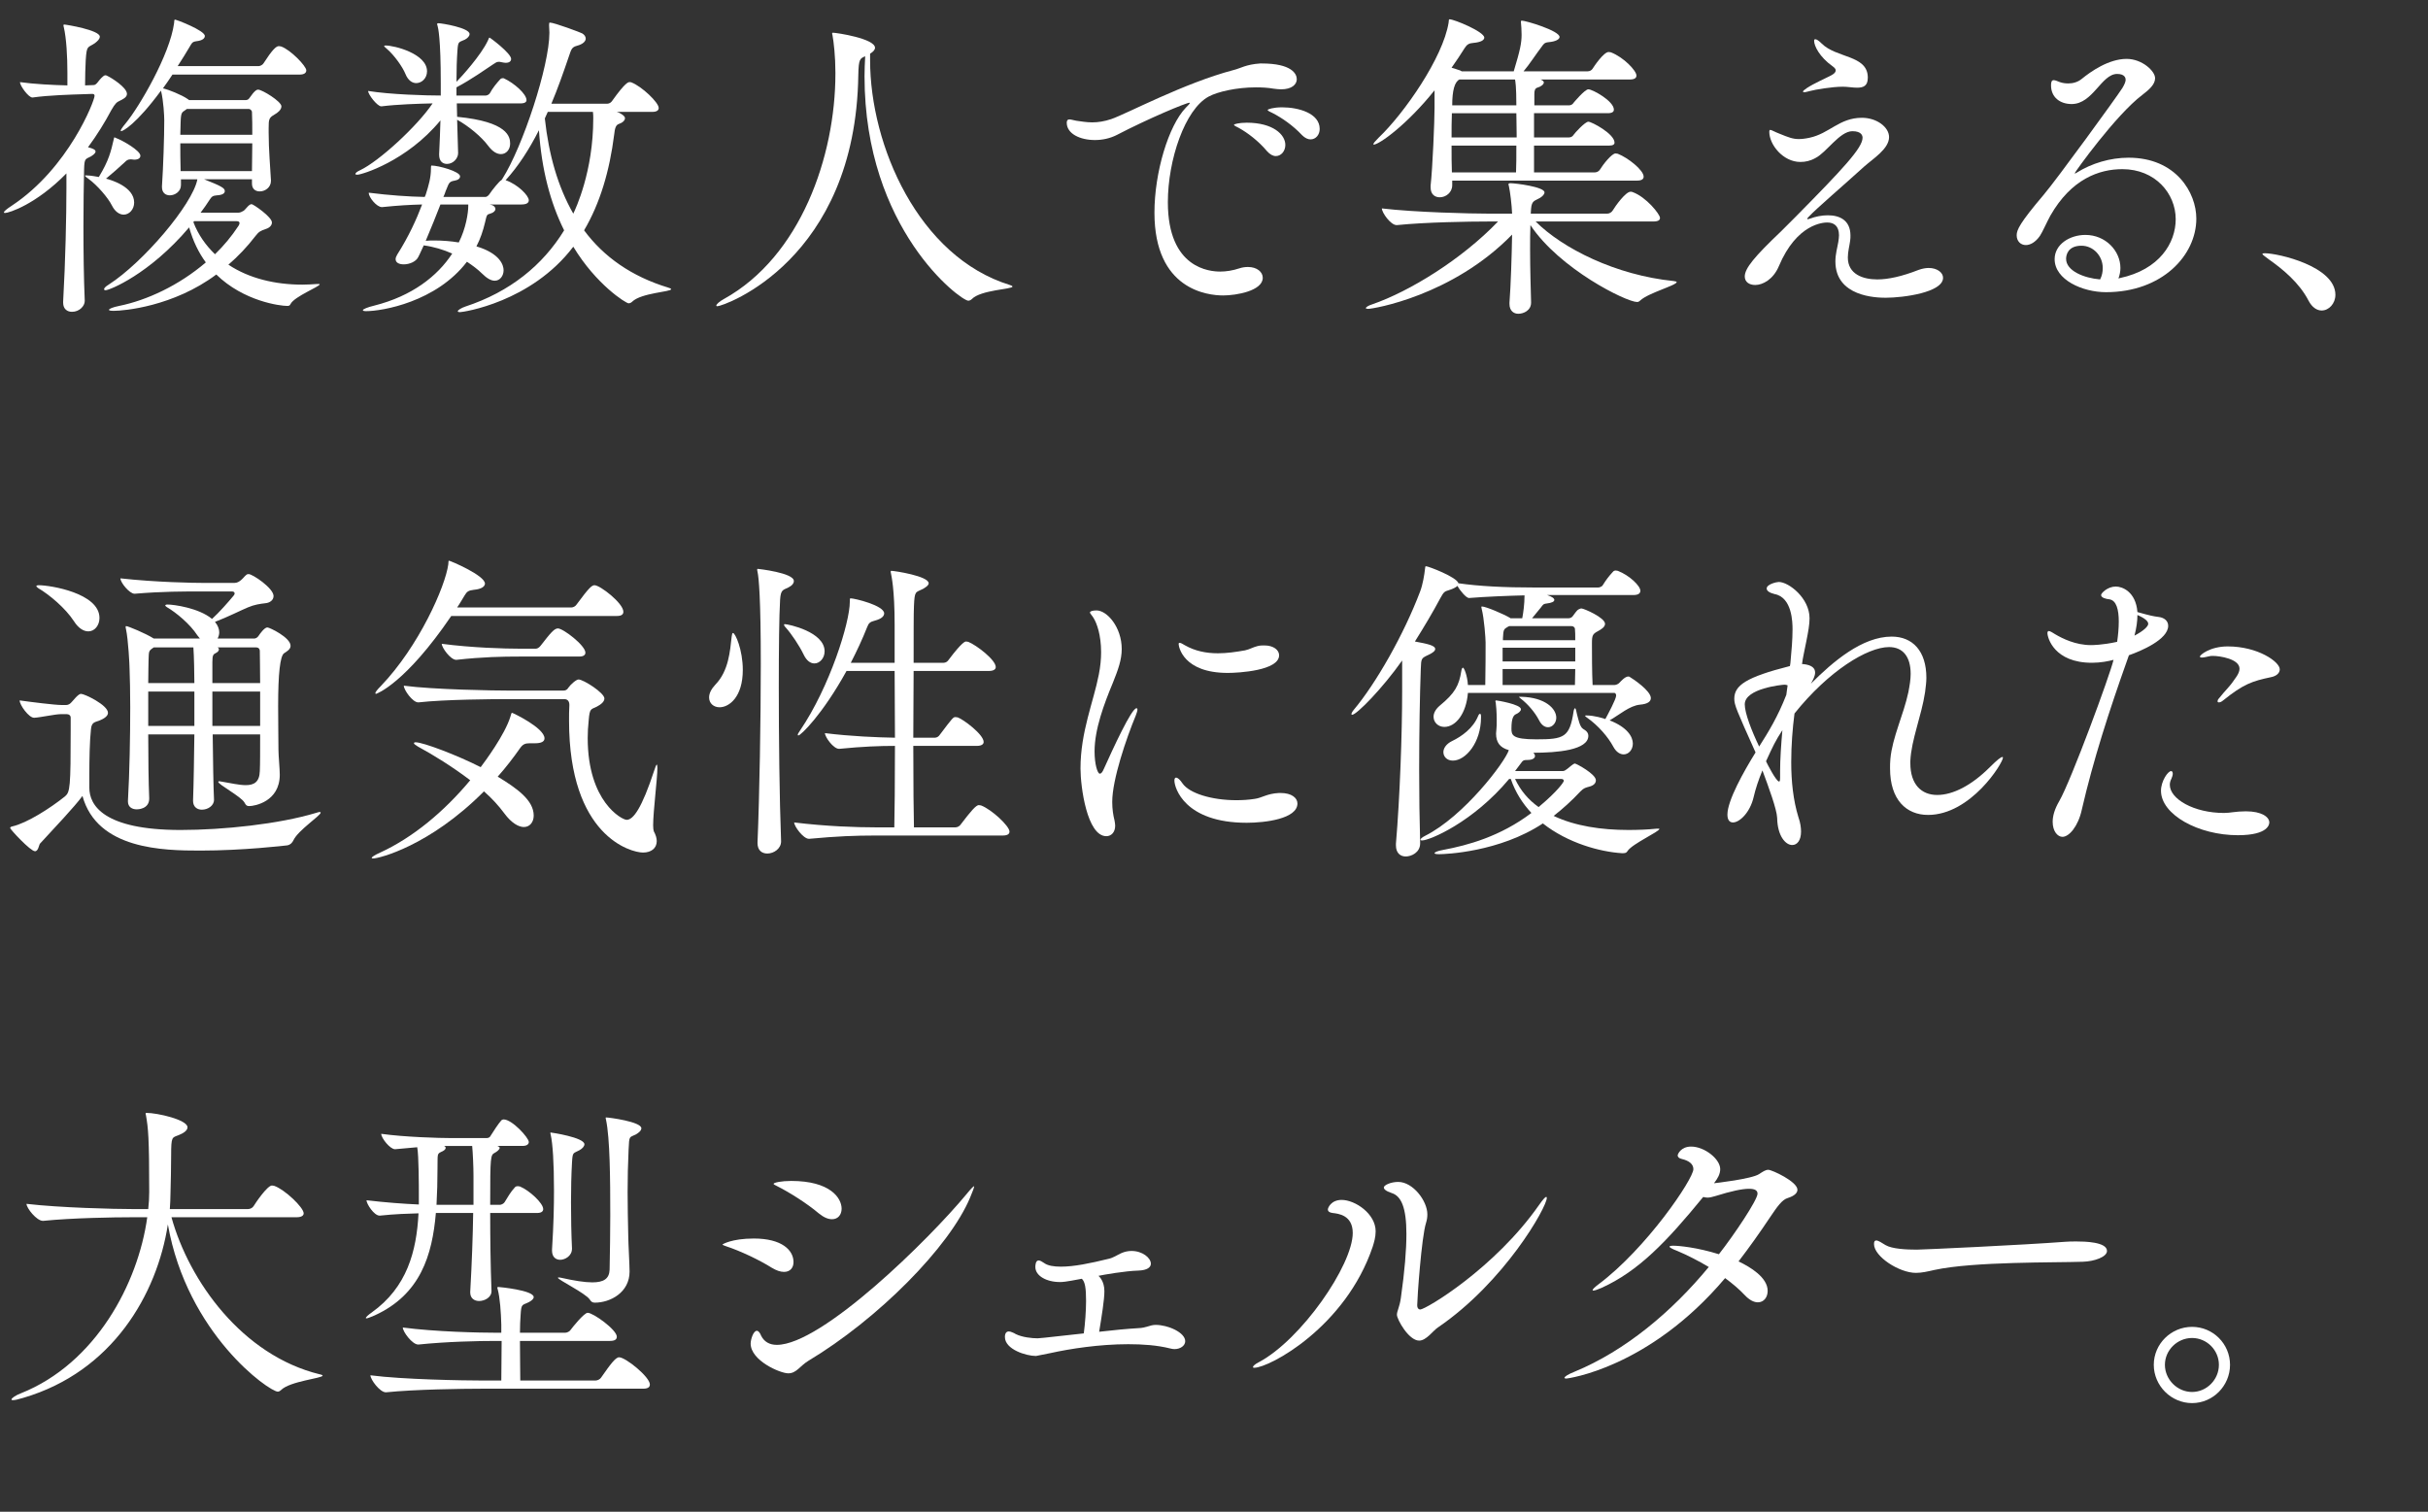 <?xml version="1.0" encoding="UTF-8"?><svg id="_レイヤー_2" xmlns="http://www.w3.org/2000/svg" viewBox="0 0 445.2 277.22"><rect x="0" y="0" width="445.2" height="277.22" fill="#333333" stroke="none"/><defs><style>.cls-1{fill:#fff;stroke-width:0px;}</style></defs><g id="_レイヤー_1-2"><path class="cls-1" d="m23.28,17.22c0,.66-.84,1.02-1.32,1.26-.54.24-.84.48-1.56,1.74-1.14,2.16-2.58,4.5-4.26,6.78.96.24,1.38.48,1.38.78,0,.36-.48.66-.84.9-1.02.54-1.2.3-1.26,2.34-.06,2.82-.12,6.54-.12,10.5,0,4.62.06,9.48.24,13.62v.06c0,.9-.96,1.98-2.34,1.98-.84,0-1.62-.48-1.62-1.68v-.18c.42-7.44.6-15.72.6-20.82v-2.7c-5.58,5.7-10.56,7.26-11.28,7.26-.12,0-.18-.06-.18-.12,0-.18.48-.6,1.5-1.26,10.38-6.9,15.12-19.2,15.12-20.1,0-.24-.12-.36-.42-.36l-1.74.06c-1.92.06-6.3.18-9.18.6h-.06c-.72,0-2.28-2.16-2.28-2.82,2.58.36,6,.54,8.7.6v-2.34c0-2.94-.18-6.3-.66-8.34-.06-.18-.06-.3-.06-.36q0-.12.12-.12c.36,0,6.54,1.02,6.54,2.22,0,.42-.36.78-.9,1.2-1.32.9-1.5.3-1.68,3.12-.06.96-.12,3.24-.12,4.62l1.56-.06c.3,0,.54-.24.78-.54.18-.24.96-1.26,1.38-1.26.12,0,.3.06.48.18.54.24,3.48,2.04,3.48,3.24Zm2.46,11.34c0,.42-.36.72-1.14.72-.18,0-.36-.06-.54-.06h-.12c-.54,0-.78.24-1.08.54-1.02.96-2.34,2.1-3.42,3,.96.24,5.16,1.5,5.16,4.38,0,1.26-.9,2.22-1.92,2.22-.72,0-1.56-.48-2.16-1.68-.72-1.44-2.7-3.72-4.26-4.86-.42-.3-.66-.48-.66-.6,0-.06.06-.06.18-.06.9,0,2.28.3,2.34.3,1.86-3.06,2.22-4.68,2.76-7.02,0-.18.06-.24.12-.24s.18.06.3.12c1.14.42,4.44,2.28,4.44,3.24Zm32.64,23.52c.12,0,.24,0,.24.06,0,.42-4.62,2.22-5.34,3.6-.12.3-.3.36-.6.36-1.32,0-7.98-.84-13.02-5.76-7.86,5.88-16.98,6.66-18.78,6.66-.6,0-.9-.06-.9-.18,0-.18.66-.48,1.86-.72,5.04-1.02,10.92-3.72,15.9-7.98-1.32-1.8-2.34-3.9-3.06-6.42-7.32,8.64-14.64,11.52-15.3,11.52-.18,0-.3-.06-.3-.18,0-.18.24-.48.84-.84,6.36-4.08,15.36-14.7,16.26-19.26v-.06h-3v1.08c0,1.14-1.08,1.86-2.04,1.86-.78,0-1.44-.48-1.44-1.5v-.18c.24-3.54.42-9.18.42-12.06,0-.72-.12-3.54-.6-5.46-4.5,6.12-6.96,7.44-7.32,7.44-.06,0-.06-.06-.06-.12,0-.12.24-.54.9-1.32,2.52-3.06,8.1-12.6,8.88-18.36.06-.48,0-.66.18-.66.24,0,5.46,1.98,5.46,3,0,.42-.42.84-1.56.96-.84.12-.84.42-1.26,1.08-.54.96-1.32,2.16-2.16,3.48h14.88c.18,0,.66-.18.84-.48,1.62-2.52,2.34-3.18,2.82-3.18.18,0,.3.06.42.06,1.74.6,4.62,3.6,4.62,4.38,0,.42-.3.78-1.26.78h-23.28c-.54.84-1.14,1.68-1.74,2.52.06,0,.12.06.24.06.72.18,3.12,1.08,4.32,1.92l.24.18h10.26c.3,0,.6-.06.78-.36.96-1.38,1.32-1.56,1.62-1.56.72,0,4.26,2.16,4.26,3.06,0,.66-.72,1.2-1.26,1.5-1.02.6-1.08.84-1.08,2.52v.78c0,3.24.3,6.3.42,8.76v.12c0,1.2-1.08,1.92-2.04,1.92-.78,0-1.44-.42-1.44-1.44v-.78h-8.76c3.18,1.26,3.78,1.62,3.78,2.16,0,.42-.42.72-1.44.78-.78.06-.96.24-1.32.78-.54.84-1.08,1.62-1.68,2.4h6.96c.3,0,.66-.18.96-.36.3-.24.78-.9,1.08-1.08.12-.06.24-.12.36-.12.3,0,3.72,2.34,3.72,3.36,0,.48-.36.96-1.14,1.2-.9.3-1.26.48-1.86,1.26-1.56,2.04-3.24,3.78-4.98,5.28,3.78,2.52,8.58,3.66,13.56,3.66.9,0,1.8-.06,2.7-.12h.24Zm-12.18-31.56c0-.18-.24-.54-.6-.54h-11.34l-.24.18c-.66.48-.84.36-.9,2.28,0,.84-.06,1.56-.06,2.28h13.2c0-1.56,0-3-.06-4.2Zm-13.14,5.76c0,1.5,0,3,.06,5.1h13.08c0-1.62.06-3.36.06-5.1h-13.2Zm10.86,14.64c0-.24-.18-.36-.54-.36h-7.8l-.12.18c.9,2.34,2.28,4.26,3.96,5.88,1.62-1.56,3.06-3.3,4.32-5.22.12-.18.18-.36.18-.48Z"/><path class="cls-1" d="m96.54,18.36c0,.3-.24.6-1.08.6h-11.7c0,.78.06,1.62.06,2.46,9.3.9,9.72,3.66,9.72,4.92,0,1.08-.72,1.92-1.68,1.92-.72,0-1.5-.42-2.28-1.44-1.32-1.8-3.78-3.78-5.76-4.86l.18,6.12c0,.96-.9,1.98-2.04,1.98-.78,0-1.44-.48-1.44-1.68v-.12c.12-2.28.18-4.38.24-6.18-6.18,7.5-14.46,9.96-15.24,9.96-.24,0-.36-.06-.36-.12,0-.18.24-.42.9-.72,3.42-1.62,10.44-8.04,13.26-12.24-2.64.06-6.48.18-9.36.54h-.06c-.72,0-2.4-2.16-2.4-2.82,4.08.66,10.62.84,13.32.84v-2.22c0-8.34-.48-10.2-.6-10.62-.06-.12-.06-.18-.06-.24,0-.18.06-.18.24-.18.6,0,5.7.84,5.7,1.98,0,.36-.3.72-.84,1.02-1.14.54-1.26.24-1.38,1.98-.12,1.68-.18,3.54-.18,5.76.9-.9,4.5-4.86,5.76-7.56.18-.36.18-.54.3-.54s3.96,2.88,3.96,3.9c0,.42-.3.72-1.02.72-.18,0-.48-.06-.78-.12-.18-.06-.36-.06-.48-.06-.42,0-.54.18-.96.42-1.56,1.02-3.96,2.76-6.78,4.26v1.5h5.4c.12,0,.54-.12.72-.42.54-1.02,1.32-1.92,1.92-2.58.12-.12.3-.18.42-.18s.24,0,.3.06c1.8.84,4.08,2.82,4.08,3.96Zm26.52,34.68c0,.48-5.46.66-7.14,2.28-.18.18-.42.3-.66.3-.48,0-5.94-3.42-10.14-10.38-7.74,10.2-20.22,12-20.76,12-.3,0-.42-.06-.42-.18,0-.18.66-.6,1.38-.84,8.22-2.7,14.22-7.62,18.12-13.98-2.52-5.04-4.14-11.16-4.62-18.36-1.8,3.54-3.78,6.6-6.12,9.18h.06c2.22.78,4.2,2.82,4.2,3.66,0,.42-.3.78-1.38.78h-5.76c.06.06.12.06.24.06.48.12.78.42.78.78,0,.3-.3.66-.96.84-.6.18-.6.12-.96,1.68-.36,1.5-.84,2.94-1.56,4.32,4.38,1.32,4.98,3.48,4.98,4.38,0,1.02-.66,1.92-1.62,1.92-.66,0-1.44-.42-2.34-1.32-.72-.72-1.68-1.44-2.76-2.16-5.64,7.38-15.54,9.06-18.48,9.06-.42,0-.6-.06-.6-.18,0-.18.84-.54,2.1-.84,6.9-1.74,11.58-5.4,14.28-9.54-1.62-.72-3.42-1.26-5.22-1.5-.36.72-.66,1.5-1.02,2.16-.42.84-1.62,1.32-2.64,1.32-.84,0-1.5-.3-1.5-.96,0-.24.12-.54.3-.84,2.1-3.3,3.54-6.48,4.56-9.18-2.34.06-4.38.18-7.32.48h-.06c-.96,0-2.4-1.8-2.4-2.58v-.06c3.78.48,7.32.72,10.26.78l.18-.42c.54-1.68.96-3.12.96-4.8,0-.54.06-.54.12-.54,1.26,0,5.22,1.08,5.22,1.98,0,.36-.3.66-.96.78-1.2.18-1.08.6-1.68,1.92-.12.36-.24.72-.42,1.08h7.74c.18,0,.54-.24.72-.54.42-.66,1.92-2.52,2.16-2.52l.18-.24c3.78-5.94,8.64-20.76,8.64-26.82,0-.48-.06-.96-.06-1.32,0-.48.06-.54.12-.54.84,0,5.76,1.86,5.94,1.98.42.24.66.6.66.96,0,.48-.48,1.02-1.62,1.32-.9.24-1.02.6-1.44,1.86-1.08,3.18-2.1,6.06-3.24,8.76h10.26c.36,0,.72-.24.9-.54,2.4-3.36,2.94-3.42,3.18-3.42.12,0,.24,0,.36.06,1.86.72,4.98,3.66,4.98,4.68,0,.36-.24.72-1.2.72h-6.48c.78.24,1.5.78,1.5,1.14,0,.42-.42.84-1.14,1.08-.54.18-.72.78-.84,1.92-.84,6.66-2.58,12.6-5.52,17.58,3.6,4.86,8.7,8.46,15.42,10.5.36.12.54.18.54.3ZM78.3,13.08c0,1.26-.96,2.16-1.98,2.16-.72,0-1.5-.48-1.98-1.68-.54-1.32-2.04-3.42-3.36-4.56-.36-.3-.54-.48-.54-.54s.06-.12.24-.12c1.62,0,7.62,1.5,7.62,4.74Zm2.46,24.42c-.78,2.04-1.74,4.38-2.7,6.66.54-.06,1.02-.06,1.56-.06,1.5,0,3.06.12,4.5.36,1.32-2.58,1.74-5.46,1.74-6.66v-.3h-5.1Zm19.68-16.98l-.54,1.2c.72,6.66,2.4,12.54,5.22,17.46.42-.9,3.66-7.68,3.66-17.46,0-.42,0-.78-.06-1.2h-8.28Z"/><path class="cls-1" d="m185.64,52.56c0,.48-5.82.6-7.44,2.28-.18.18-.42.3-.66.3-1.38,0-19.02-13.08-19.02-41.16,0-1.2.06-2.4.12-3.66-.96.42-1.2.48-1.26,3.42-.48,34.02-24.72,42.42-25.86,42.42-.12,0-.18-.06-.18-.12,0-.24.6-.78,1.38-1.2,14.1-7.8,20.46-26.22,20.46-41.34v-.24c0-2.88-.3-5.52-.54-6.84-.06-.12-.06-.24-.06-.3s.06-.12.12-.12c.72,0,7.74,1.08,7.74,2.76,0,.36-.3.72-.9,1.08v1.2c0,15.66,8.88,36.06,25.62,41.22.36.12.48.18.48.3Z"/><path class="cls-1" d="m237.78,14.52c0,.96-.9,1.86-2.88,1.86-.42,0-.9-.06-1.38-.12-1.02-.18-2.1-.24-3.24-.24-3.48,0-6.96.78-8.64,1.68-4.38,2.34-7.5,11.64-7.5,19.38,0,12.24,7.8,12.72,9.6,12.72,1.08,0,2.28-.18,3.54-.6.54-.18,1.08-.24,1.56-.24,1.62,0,2.7.9,2.7,1.98,0,2.4-4.86,3.24-7.26,3.24-2.82,0-12.6-1.02-12.6-15.18,0-7.38,2.58-15.96,5.76-19.26.42-.42.72-.72.72-.84,0,0,0-.06-.06-.06-.6,0-7.5,2.88-13.38,5.94-1.2.6-2.58.9-3.96.9-2.7,0-5.16-1.14-5.16-3.18,0-.24.06-.6.48-.6.36,0,.84.18,1.26.24.9.12,1.86.3,2.94.3s2.22-.18,3.48-.6c2.82-.96,13.32-6.6,22.44-9,1.26-.3,2.22-1.02,4.86-1.2h.3c5.52,0,6.42,1.92,6.42,2.88Zm-2.1,12.06c0,1.14-.78,2.04-1.74,2.04-.54,0-1.08-.3-1.62-.9-1.56-1.86-3.54-3.36-5.16-4.26-.48-.24-.9-.42-.9-.6,0-.06.84-.36,2.34-.36,4.8,0,7.08,2.16,7.08,4.08Zm6.3-2.94c0,1.08-.72,1.92-1.68,1.92-.48,0-1.02-.24-1.56-.78-1.68-1.8-3.72-3.18-5.34-4.02-.48-.24-.96-.42-.96-.6,0-.12,1.02-.48,2.64-.48,3,0,6.9,1.08,6.9,3.96Z"/><path class="cls-1" d="m307.44,51.72c0,.6-5.16,1.98-6.66,3.36-.24.24-.42.3-.6.3-1.98,0-14.22-6.06-19.56-14.1-.06,1.38-.06,2.82-.06,4.38,0,3.66.12,7.44.18,9.72v.12c0,1.44-1.38,2.04-2.34,2.04-.84,0-1.62-.54-1.62-1.8v-.24c.24-3.12.42-8.7.48-12.48-10.92,11.22-25.44,13.62-26.4,13.62-.24,0-.42-.06-.42-.12,0-.18.42-.48,1.2-.72,6.78-2.34,16.38-8.22,23.04-15.18h-1.86c-3.3,0-11.4.12-16.68.66h-.06c-1.08,0-2.7-2.28-2.7-3.06,6.06.72,16.26.96,19.68.96h4.2c-.06-1.56-.36-4.08-.6-5.1-.06-.12-.06-.18-.06-.3s.12-.18.36-.18c.9,0,6.24.66,6.24,1.68,0,.36-.36.72-.84,1.02-.9.54-1.5.42-1.62,1.98,0,.3-.06.6-.06.9h14.04c.36,0,.78-.24.96-.54.54-.9,2.4-3.48,3.3-3.48.12,0,.24,0,.36.06,2.52.9,5.04,4.08,5.04,4.74,0,.36-.24.66-1.26.66h-21.54c4.92,4.92,14.64,9.84,25.32,10.92.42.06.54.12.54.18Zm-6.06-19.32c0,.36-.24.72-1.2.72h-33.9v.84c0,1.38-1.2,2.22-2.28,2.22-.9,0-1.68-.54-1.68-1.8v-.36c.36-3.18.72-11.82.72-14.22v-3.24c-4.98,6.24-10.14,9.96-11.16,9.96q-.06,0-.06-.06c0-.18.3-.54.96-1.2,4.68-4.44,11.82-14.7,12.84-21.12.06-.42,0-.6.18-.6.84,0,6.36,2.28,6.36,3.36,0,.48-.66.84-1.92.96-.9.06-1.26.3-1.68.96-.72,1.14-1.5,2.34-2.4,3.6.48.12.78.24,1.14.36.3.06.54.18.72.3h9.54c1.2-3.96,1.44-5.22,1.44-6.72,0-.84-.06-1.68-.12-2.28v-.12c0-.12.06-.18.12-.18.78,0,6.96,1.86,6.96,3,0,.42-.66.84-2.04.96-.72.06-.9.36-1.2.78-1.02,1.32-2.28,3.3-3.36,4.56h11.76c.36,0,.72-.18.9-.48.3-.48,2.04-3.06,2.94-3.06.18,0,.3.06.42.06,2.34.9,4.68,3.36,4.68,4.26,0,.36-.24.72-1.2.72h-16.38c.42.18.6.36.6.54,0,.36-.54.78-1.2.96-.42.12-.54.54-.54,1.14v2.1h6.36c.36,0,.66-.18.84-.48,0,0,2.04-2.46,2.7-2.46.78,0,4.68,2.16,4.68,3.72,0,.36-.24.66-1.14.66h-13.5v4.44h6.42c.36,0,.66-.18.84-.48.18-.3,2.1-2.4,2.7-2.4s4.8,2.22,4.8,3.84c0,.3-.24.54-.96.54h-13.8v4.92h11.1c.36,0,.78-.18.96-.48.66-1.08,2.22-3,2.88-3,.18,0,.3.06.42.06,1.86.72,4.74,3,4.74,4.2Zm-23.34-11.64h-11.82c-.06,1.44-.06,2.94-.06,4.44h11.94c0-1.74-.06-3.36-.06-4.44Zm-11.88,5.94c0,1.74,0,3.48.06,4.92h11.76c.06-1.2.06-3,.06-4.92h-11.88Zm11.64-12.12h-10.2q-1.32.66-1.32,4.74h11.76c0-3.54-.18-4.38-.24-4.74Z"/><path class="cls-1" d="m345.78,54.6c-1.74,0-9.24-.18-9.24-6.66,0-1.38.36-2.52.54-3.6.06-.48.12-.84.12-1.2,0-1.74-.96-2.34-2.16-2.34-.66,0-5.58.18-8.88,8.04-1.02,2.4-2.94,3.42-4.32,3.42-1.08,0-1.92-.54-1.92-1.56,0-1.5,1.8-3.66,6.66-8.28l2.76-2.76c8.58-8.7,12.18-12.54,12.18-14.4,0-.36-.18-1.2-1.86-1.2-2.34,0-4.74,3.9-6.78,4.92-.96.54-1.86.72-2.76.72-3.18,0-5.7-3.18-5.7-5.52,0-.24.06-.36.18-.36.24,0,.78.36,1.74.72,1.62.66,2.4.96,3.48.96.54,0,1.14-.06,1.98-.24,3.66-.78,5.46-3.66,9.6-3.66,2.76,0,4.98,1.74,4.98,3.54,0,2.16-2.94,3.96-4.56,5.4-3.96,3.6-8.88,7.8-10.14,9.18-.18.18-.3.3-.3.42,0,0,0,.06.12.06.06,0,.18-.06.42-.12.96-.36,2.1-.6,3.24-.6,2.16,0,4.14.9,4.14,3.72,0,.3,0,.6-.06.96-.12.96-.42,1.98-.42,3.06,0,3.06,2.76,4.02,5.4,4.02,1.98,0,4.5-.54,7.56-1.74.66-.24,1.32-.36,1.86-.36,1.56,0,2.64.84,2.64,1.8,0,2.7-7.32,3.66-10.5,3.66Zm-3.3-40.32c0,1.5-.84,1.8-1.98,1.8-.78,0-1.74-.18-2.58-.18-2.04,0-5.1.54-6,.78-.48.12-.9.24-1.14.24-.12,0-.18-.06-.18-.12,0-.12.18-.3.72-.66,1.38-.9,3.48-1.8,4.14-2.16.36-.18,1.14-.54,1.14-1.08,0-.18-.12-.42-.54-.72-2.46-1.74-3.42-3.78-3.42-4.68,0-.24.06-.3.24-.3s.54.18,1.14.78c2.7,2.7,8.34,2.1,8.46,6.12v.18Z"/><path class="cls-1" d="m402.72,40.08c0,6.78-6.3,13.5-16.56,13.5-4.32,0-9.42-2.28-9.42-6.06,0-2.7,2.76-4.44,5.64-4.44,3.72,0,6.42,2.94,6.42,6.06,0,.66-.12,1.26-.36,1.92.06,0,.18-.06.24-.06,7.32-1.56,10.26-6.48,10.26-10.8,0-4.74-3.78-9.18-9.78-9.18-4.26,0-9.36,1.8-13.2,8.52-.54.96-1.5,3.12-1.92,3.72-.84,1.2-1.8,1.68-2.58,1.68-.96,0-1.68-.72-1.68-1.8,0-.96.54-2.22,4.92-7.38,2.4-2.82,13.44-18,14.46-19.62.36-.6.6-1.14.6-1.5,0-.3-.12-1.08-1.56-1.08-2.88,0-4.44,5.52-8.34,5.52-2.16,0-3.78-1.26-3.78-3.42,0-.48.06-.96.48-.96.3,0,.66.18,1.14.36.54.18,1.02.24,1.56.24.84,0,1.74-.24,2.46-.84,1.62-1.32,4.92-3.66,8.22-3.66,2.82,0,5.22,2.22,5.22,3.54,0,1.14-1.08,2.1-2.34,3.06-4.86,3.66-12.42,14.22-12.42,14.4h.06c.06,0,.12,0,.3-.12,2.76-1.74,6.18-2.76,9.54-2.76,8.7,0,12.42,6.42,12.42,11.16Zm-17.16,9.06c0-2.22-1.74-4.08-3.9-4.08-2.52,0-2.82,1.74-2.82,2.4,0,2.22,3.3,3.54,6.24,3.78.36-.72.48-1.38.48-2.1Z"/><path class="cls-1" d="m428.22,54.06c0,1.62-1.2,2.88-2.52,2.88-.84,0-1.74-.54-2.4-1.8-1.74-3.36-4.8-5.82-7.26-7.56-.6-.48-1.2-.84-1.2-1.02,0-.06.12-.12.42-.12,2.46,0,12.96,2.4,12.96,7.62Z"/><path class="cls-1" d="m58.62,148.9c.12,0,.18.06.18.12,0,.54-4.14,3.24-4.98,5.04-.24.48-.54.84-1.14.96-.48.06-8.16.96-15.96.96-6.72,0-18.9-.18-21.6-10.02-1.44,1.98-5.16,5.88-7.8,8.76-.18.24-.3,1.38-.9,1.38-.84,0-4.56-4.02-4.56-4.26,0-.12.12-.24.42-.3,2.64-.6,6.9-3.3,9.66-5.52.9-.78,1.02-1.62,1.02-12.24v-2.16c0-.42-.3-.66-.72-.66h-1.08c-1.02,0-3.72.6-4.86.66h-.06c-.96,0-2.64-2.34-2.64-3.18,2.1.3,6.48.84,7.62.84h.96c.36,0,.72-.24.96-.54,1.26-1.5,1.56-1.5,1.74-1.5.6,0,4.92,2.04,4.92,3.48,0,.66-.9,1.14-1.5,1.38-.84.36-1.5.24-1.62,1.62-.24,2.16-.3,5.58-.3,8.4v2.34c0,3.18,2.58,7.74,16.74,7.74,7.8,0,18-1.08,24.78-3.12.36-.12.6-.18.72-.18Zm-40.38-35.58c0,1.38-.9,2.46-2.04,2.46-.84,0-1.8-.54-2.64-1.86-1.56-2.4-4.5-4.86-6.54-6.06-.24-.18-.36-.3-.36-.36,0-.12.18-.18.48-.18,2.04,0,11.1,1.44,11.1,6Zm35.04,5.1c0,.66-.66,1.02-1.2,1.38q-1.08.78-1.08,9.66c0,3.3.06,6.6.06,8.1,0,1.02.24,3.42.24,4.5,0,4.98-4.68,5.76-5.58,5.76-.48,0-.6-.12-.9-.66-.6-1.08-4.8-3.3-4.8-3.78,0-.06.06-.12.18-.12s.18.06.36.06c1.8.3,3.3.66,4.5.66,1.56,0,2.52-.6,2.58-2.58.06-1.08.06-3.66.06-6.72h-8.7c.06,4.86.12,9.42.24,11.94v.06c0,1.08-1.14,1.8-2.22,1.8-.84,0-1.62-.48-1.62-1.62v-.06c.12-3.24.18-7.74.24-12.12h-8.46c0,4.38.06,8.82.18,11.7v.06c0,1.98-2.16,1.98-2.28,1.98-.84,0-1.62-.42-1.62-1.44v-.12c.3-5.16.42-11.88.42-17.22,0-2.82-.06-5.22-.12-6.9,0-.78-.24-5.46-.66-7.38-.06-.18-.06-.3-.06-.42s.06-.12.12-.12c.3,0,3.54,1.32,5.04,2.28h8.46l-.48-.6c-1.32-2.04-3.84-4.14-5.58-5.16-.18-.12-.3-.24-.3-.3,0-.12.18-.18.42-.18,1.08,0,5.7.6,8.16,2.64,1.38-1.26,3-3.12,3.9-4.2.12-.12.24-.3.24-.48s-.12-.36-.54-.36h-4.98c-4.14,0-7.74,0-12.78.42h-.06c-.9,0-2.58-2.04-2.58-2.82,6.48.72,13.38.84,15.48.84h5.4c.54,0,.9-.24,1.26-.54.42-.36.6-.66.9-.9.18-.18.36-.18.48-.18.72,0,4.56,2.58,4.56,4.02,0,.78-.72,1.26-1.5,1.32-.96.12-1.98.24-3.24.78-1.02.42-3.78,1.8-6,2.64.54.66.78,1.32.78,1.92,0,.42-.12.78-.3,1.14h6.72c.24,0,.6-.18.78-.48.24-.36,1.08-1.56,1.62-1.56.42,0,4.26,1.86,4.26,3.36Zm-17.82.3h-7.26l-.18.12c-.78.54-.72.6-.78,2.22,0,.72-.06,2.22-.06,4.2h8.46c0-1.26-.06-5.04-.18-6.54Zm.18,8.1h-8.46v6.3h8.46v-6.3Zm12-7.44c0-.18-.06-.66-.72-.66h-7.02c.18.12.24.24.24.36,0,.24-.18.48-.54.66-.48.24-.66.36-.66,1.68v3.84h8.76c0-2.58-.06-4.74-.06-5.88Zm.06,7.44h-8.76v6.3h8.76v-6.3Z"/><path class="cls-1" d="m99.84,135.4c0,.6-.6.9-1.74.9h-.96c-.84,0-1.26.18-1.74.84-1.26,1.8-2.64,3.6-4.14,5.28,3.54,2.16,6.6,4.32,6.6,7.14,0,1.2-.72,2.1-1.8,2.1-.96,0-2.28-.72-3.6-2.52-1.02-1.38-2.28-2.76-3.72-4.02-10.02,10.08-19.32,12.3-20.28,12.3-.18,0-.3,0-.3-.12s.48-.48,1.56-.96c6-2.76,11.7-7.5,16.5-13.26-3.24-2.46-6.72-4.62-9.6-6.18-.48-.3-.72-.48-.72-.6s.12-.18.3-.18c1.38,0,7.56,2.34,11.94,4.56.72-.96,4.44-5.94,5.46-9.3.12-.48.18-.66.3-.66s5.94,2.76,5.94,4.68Zm14.46-23.22c0,.42-.24.78-1.2.78h-30.36c-8.4,12.36-13.68,14.28-13.8,14.28-.06,0-.12-.06-.12-.12,0-.18.3-.6,1.02-1.32,6.96-7.26,11.82-18.24,12.36-22.32.06-.48,0-.66.12-.66.24,0,6.6,2.7,6.6,4.2,0,.54-.66,1.02-2.04,1.14-.96.12-1.26.3-1.68,1.02-.42.66-.84,1.44-1.38,2.22h20.94c.36,0,.78-.24.96-.54,2.34-3.18,2.82-3.54,3.3-3.54,1.02,0,5.28,3.3,5.28,4.86Zm6.12,28.02c.06,0,.12.24.12.6,0,1.98-.78,7.98-.78,10.56,0,.54.06.9.12,1.08.36.66.54,1.26.54,1.8,0,1.32-1.02,2.1-2.52,2.1-2.22,0-13.56-3-13.56-24.18,0-.96,0-1.92.06-2.88,0-.66-.3-1.08-.96-1.08h-10.02c-3,0-11.88.06-16.68.6h-.06c-1.02,0-2.64-2.28-2.64-3.06,5.46.72,16.44.9,19.56.9h9.66c.42,0,.72-.12.96-.54.42-.6,1.44-1.5,1.86-1.5.9,0,4.74,2.46,4.74,3.48,0,.6-.6,1.08-1.38,1.5-1.08.54-1.32.24-1.5,2.52-.12,1.08-.18,2.22-.18,3.24,0,11.7,6.3,15,7.14,15,1.2,0,2.76-2.04,5.1-9.18.18-.6.3-.84.42-.96Zm-13.08-20.52c0,.36-.24.72-1.14.72h-10.98c-3,0-6.72.06-11.52.6h-.06c-1.02,0-2.64-2.22-2.64-2.94,5.46.72,11.4.9,14.52.9h2.7c.36,0,.66-.24.9-.54,1.86-2.4,2.52-3.18,3.18-3.18.96,0,5.04,3.12,5.04,4.44Z"/><path class="cls-1" d="m131.94,129.7c-1.08,0-1.92-.72-1.92-1.8,0-.72.36-1.5,1.14-2.34,2.46-2.52,2.7-6.18,3-8.82.06-.48.12-.66.24-.66.42,0,1.8,3.06,1.8,6.78,0,4.98-2.52,6.84-4.26,6.84Zm11.1-19.74c-.18,3-.24,9-.24,16.02,0,9.36.12,20.4.42,28.26v.06c0,1.32-1.32,2.22-2.52,2.22-.96,0-1.8-.54-1.8-1.92v-.12c.36-8.4.6-22.62.6-32.7,0-12.06-.36-15.84-.6-16.92-.06-.18-.06-.36-.06-.42,0-.12.06-.12.12-.12s6.6.72,6.6,2.22c0,.42-.3.84-1.02,1.2-.96.48-1.38.36-1.5,2.22Zm8.16,9.48c0,1.26-.9,2.22-1.86,2.22-.72,0-1.44-.48-1.98-1.62-.78-1.62-2.22-3.78-3.3-4.98-.24-.24-.3-.42-.3-.48,0-.12.06-.12.18-.12.54,0,7.26,1.38,7.26,4.98Zm33.9,33.06c0,.36-.24.72-1.26.72h-23.52c-3.36,0-6.84.12-11.94.6h-.06c-1.02,0-2.7-2.28-2.7-3,5.88.72,11.46.9,14.94.9h3.42c.06-2.34.12-8.4.12-14.94-2.82,0-6,.12-10.2.54h-.06c-1.02,0-2.58-2.16-2.58-2.88,4.86.6,9.54.78,12.84.84,0-4.26-.06-8.64-.06-12.24h-8.82c-4.44,8.04-8.4,11.82-8.82,11.82-.06,0-.12,0-.12-.12s.12-.36.42-.78c5.46-8.04,9.12-19.8,9.12-23.58,0-.66.06-.66.12-.66.78,0,6.18,1.32,6.18,2.76,0,.54-.54,1.02-1.68,1.32-.9.24-1.14.42-1.44,1.2-.9,2.28-1.92,4.44-3,6.54h8.04v-6.96c0-6.6-.6-9-.66-9.36-.06-.18-.06-.36-.06-.42s0-.12.12-.12c.6,0,6.84.96,6.84,2.28,0,.36-.42.66-1.02,1.02-1.38.72-1.56.24-1.68,3.18-.06,1.14-.06,5.22-.06,10.38h5.52c.36,0,.72-.24.9-.54,2.52-3.36,3.06-3.36,3.18-3.36.18,0,.3.06.42.06,1.5.6,5.04,3.3,5.04,4.62,0,.36-.3.72-1.26.72h-13.8c0,3.84-.06,8.1-.06,12.24h3.96c.36,0,.72-.24.9-.54,2.4-3.18,2.46-3.24,2.88-3.24.18,0,.3.06.42.06,1.02.36,4.74,3.12,4.74,4.5,0,.36-.3.72-1.26.72h-11.64c0,6.78.06,12.78.12,14.94h7.62c.36,0,.78-.24.96-.54,1.86-2.46,2.82-3.54,3.3-3.54.18,0,.3.06.42.06,1.92.72,5.22,3.78,5.22,4.8Z"/><path class="cls-1" d="m203.94,147.04c0,1.38.18,2.46.42,3.42.06.36.12.66.12.96,0,1.2-.72,1.92-1.62,1.92-3.54,0-4.74-9.06-4.74-12.42,0-6.72,2.4-12.24,3.36-17.22.3-1.5.42-2.88.42-4.08,0-3.18-.78-5.28-1.32-6.18-.24-.48-.72-.9-.72-1.14,0-.18.42-.36,1.2-.36,1.92,0,4.62,3.06,4.62,7.08,0,1.98-.66,3.78-1.62,6.18-1.62,3.9-3.36,8.52-3.36,12.6,0,2.34.54,4.08.96,4.08.24,0,.48-.24.78-.96,1.62-3.6,5.04-11.04,5.94-11.04.12,0,.18.06.18.24,0,.24-.12.6-.3,1.08-1.74,4.2-4.32,11.76-4.32,15.84Zm30.9-1.62c1.98,0,3.06.9,3.06,1.92,0,2.82-5.94,3.54-9.3,3.54-11.4,0-13.26-6.42-13.26-7.74,0-.36.12-.54.3-.54.3,0,.72.36,1.2,1.08,1.26,1.8,5.34,3.06,9.84,3.06,1.08,0,2.22-.06,3.36-.24,1.38-.18,2.22-.96,4.44-1.08h.36Zm-9.72-22.02c-8.22,0-9-4.86-9-5.28,0-.18.06-.24.18-.24.18,0,.54.18,1.02.48,1.8,1.02,3.84,1.44,6,1.44,1.62,0,3.3-.24,4.98-.54.84-.18,1.5-.6,2.28-.78.42-.12.84-.12,1.26-.12,1.68,0,2.7.84,2.7,1.8,0,2.82-7.44,3.24-9.42,3.24Z"/><path class="cls-1" d="m302.7,128.02c0,.6-.54,1.08-1.98,1.2-1.92.18-3.78,1.86-5.58,2.88,3.24,1.26,4.26,3,4.26,4.26,0,1.14-.78,1.98-1.68,1.98-.66,0-1.38-.42-1.92-1.44-.9-1.68-2.7-3.84-4.86-5.34-.18-.12-.3-.24-.3-.3s.12-.06.3-.06c1.38,0,3.12.54,3.42.66.48-.9,1.98-3.66,1.98-4.32,0-.3-.18-.48-.36-.48h-26.82c-.3,3.78-2.22,6.24-4.32,6.24-1.14,0-1.98-.84-1.98-1.86,0-.66.36-1.38,1.14-2.04,2.76-2.28,3.54-3.66,3.96-6.42.06-.36.18-.54.3-.54.18,0,.78,1.32.9,3.18h3.18c.06-2.52.06-6.54.06-7.8,0-.66-.24-4.32-.72-6.18,0-.12-.06-.24-.06-.3,0-.12.06-.12.12-.12.72,0,4.08,1.44,5.16,2.1l.06.06h2.16c.18-.9.42-2.58.42-4.2-2.76.06-7.2.24-10.14.48h-.06c-.48,0-1.62-1.32-2.1-2.22-.24.24-.78.54-1.56.78-.84.24-.96.36-1.56,1.44-1.44,2.7-3.06,5.4-4.68,7.98,2.28.42,3.72.72,3.72,1.38,0,.36-.48.72-1.26,1.08-1.26.6-1.32.6-1.38,2.52-.18,4.92-.3,11.64-.3,18.48,0,4.62.06,9.3.18,13.44v.12c0,1.68-1.62,2.4-2.64,2.4-.96,0-1.8-.6-1.8-2.04v-.3c.72-8.4,1.14-20.22,1.14-27.9v-5.7c-3.54,5.04-8.34,9.96-9.18,9.96-.06,0-.12-.06-.12-.12,0-.12.12-.42.42-.78,4.08-4.86,9.18-13.8,12.18-21.72.48-1.26.78-3.06.9-4.2.06-.3,0-.42.18-.42.42,0,5.64,1.98,5.94,3.12,3.78.54,8.28.78,14.1.78h11.52c.18,0,.66-.12.84-.42.6-.96,1.08-1.62,1.92-2.52.12-.12.3-.18.42-.18.18,0,.3.06.42.06,2.16.84,4.14,2.76,4.14,3.66,0,.36-.24.78-1.26.78h-15.84c.9.3,1.32.6,1.32.9s-.42.54-1.44.66c-.66.06-.72.36-1.02.72l-1.62,1.98h6.66c.3,0,.6-.12.78-.36.3-.36.72-1.08,1.08-1.26.18-.06.3-.18.54-.18.42,0,4.32,1.68,4.32,2.82,0,.6-.72,1.02-1.26,1.32-1.02.54-1.14.78-1.14,2.28s0,5.34.12,7.62h4.02c.24,0,.72-.18.9-.42.24-.24,1.02-1.14,1.62-1.14.06,0,.18,0,.24.06.72.42,3.9,2.58,3.9,3.9Zm1.32,23.94c.18,0,.24,0,.24.06,0,.48-4.92,2.7-5.82,4.02-.24.42-.54.42-1.02.42-4.02-.24-9.96-1.86-14.52-5.46-7.98,5.28-17.94,5.64-19.02,5.64-.54,0-.84-.06-.84-.18,0-.18.54-.42,1.56-.6,4.5-.84,10.5-2.46,16.2-6.78-1.62-1.74-2.94-3.78-3.78-6.24h-.3c-6.6,7.92-14.58,11.28-15.96,11.28-.24,0-.3-.06-.3-.12,0-.18.24-.42.84-.72,7.14-3.6,14.64-13.5,15.36-15.72-1.68-.48-2.34-1.44-2.34-3.06,0-.24.06-.48.06-.72.06-.54.06-.96.06-1.8,0-1.32-.12-2.82-.18-3.12-.06-.12-.06-.24-.06-.3s.06-.12.12-.12c.18,0,4.56.72,4.56,1.62,0,.36-.48.72-.9.9-.42.18-.84.66-.84,2.64,0,1.2.12,1.98,4.56,1.98,5.1,0,6.12-.36,6.84-5.16.06-.36.18-.54.24-.54.12,0,.18.18.24.48.12.66.6,2.4.72,2.58.24.48.3.6.9.96.36.24.6.6.6,1.02,0,2.64-5.7,3.12-10.08,3.12.18.18.3.42.3.6,0,.36-.42.72-1.32.72-.72,0-.9.06-1.26.6l-1.08,1.44h8.76c.3,0,.6-.24.84-.42,1.14-.96,1.26-.96,1.38-.96.24,0,3.84,1.92,3.84,3.06,0,.48-.3.9-1.08,1.14-.84.24-1.08.24-1.74.9-1.62,1.74-3.3,3.24-4.92,4.5,3.9,1.86,8.76,2.58,13.68,2.58,1.74,0,3.48-.06,5.22-.24h.24Zm-32.46-20.4c0,4.62-2.82,7.92-5.16,7.92-1.08,0-1.74-.72-1.74-1.56,0-.66.48-1.5,1.62-2.04,1.74-.84,3.84-2.34,4.74-4.56.12-.3.24-.42.36-.42s.18.18.18.48v.18Zm17.28-12.78h-13.32v2.52h13.32v-2.52Zm-13.32,3.9v2.94h13.26c0-.9.06-1.92.06-2.94h-13.32Zm13.26-7.38c0-.18-.24-.48-.6-.48h-11.46l-.24.12c-.66.42-.84.36-.9,2.1v.36h13.26c0-.84,0-1.62-.06-2.1Zm-2.04,27.9c0-.24-.18-.36-.54-.36h-8.4c1.02,2.16,2.46,3.84,4.32,5.16,3.6-3,4.62-4.62,4.62-4.8Zm-1.38-11.58c0,.96-.72,1.74-1.5,1.74-.6,0-1.2-.36-1.68-1.32-.72-1.38-1.98-2.88-3.3-3.9-.24-.18-.36-.3-.36-.36h.48c4.32.12,6.36,2.16,6.36,3.84Z"/><path class="cls-1" d="m353.52,149.44c-3.96,0-6.96-2.76-6.96-8.52,0-.54,0-1.14.06-1.74.36-3.96,2.4-8.04,3.3-12.24.24-1.26.42-2.34.42-3.36,0-3.18-1.44-4.92-3.96-4.92-3.96,0-11.1,4.38-17.34,12.18-.36,2.76-.6,5.82-.6,8.94,0,3.48.36,6.96,1.32,10.08.36,1.02.48,1.92.48,2.64,0,1.62-.72,2.46-1.62,2.46-1.2,0-2.7-1.62-2.76-4.98-.06-1.56-1.56-5.64-2.7-8.7-.72,1.74-1.26,3.36-1.62,4.92-.66,2.82-2.58,4.62-3.78,4.62-.6,0-1.02-.42-1.02-1.44,0-2.58,3-7.92,5.16-11.4-3.48-7.74-3.9-8.7-3.9-9.84,0-2.46,2.16-3.96,10.2-6,.06-.36.12-.66.12-.9.18-1.92.36-3.96.36-5.82,0-1.26-.06-5.88-3.3-6.48-.96-.24-1.44-.6-1.44-1.02,0-.78,1.8-1.2,2.22-1.2,1.8,0,5.64,2.94,5.64,6.66,0,1.14-.24,2.46-.6,4.26-.3,1.56-.66,3.06-.78,4.14h.24c1.62.18,2.16.78,2.16,1.56,0,.6-.36,1.32-.78,2.04,4.08-4.08,9.42-8.64,14.82-8.64,3.84,0,6.36,2.64,6.36,7.56,0,.78-.12,1.68-.24,2.64-.66,4.38-2.52,8.7-2.7,12.6v.42c0,3.9,2.04,5.82,4.92,5.82s6.3-1.74,9.66-5.1c1.38-1.38,2.04-1.86,2.28-1.86.06,0,.12,0,.12.12,0,.96-5.88,10.5-13.74,10.5Zm-26.34-23.88c-.3,0-7.26.66-7.26,3.6,0,1.62,1.26,4.86,2.64,7.74,1.68-2.64,3.42-5.46,4.98-9.48.06-.6.18-1.2.24-1.74-.24-.12-.6-.12-.6-.12Zm-3.36,14.04c.12.3,1.86,3.72,2.4,3.72.12,0,.18-.18.18-.72v-1.2c0-2.1.18-4.8.42-7.5-1.26,1.92-1.74,2.94-3,5.7Z"/><path class="cls-1" d="m397.56,114.76c0,2.52-4.98,4.62-7.2,5.4-.12.36-.24.66-.36,1.02-3.24,9.12-6.18,18.18-8.28,27.3-.66,3.06-2.34,4.98-3.54,4.98-.9,0-1.8-1.02-1.8-2.76,0-1.08.36-2.34,1.2-3.78,2.16-3.72,9.36-23.28,9.96-25.92-.9.24-2.34.54-3.96.54-6.9,0-8.16-4.56-8.16-5.46,0-.24.12-.36.24-.36.3,0,.78.36,1.2.6,1.32.78,3.72,1.98,6.54,1.98.18,0,2.1,0,4.8-.6.18-1.2.3-2.52.3-3.72,0-2.16-.42-3.9-1.74-4.08-.66-.06-1.5-.3-1.5-.78,0-.36,1.2-1.56,2.7-1.56,1.14,0,3.66.9,3.96,4.68,2.34.66,2.94.78,3.9.9,1.02.12,1.74.72,1.74,1.62Zm-5.64-1.98c0,1.14-.18,2.4-.54,3.78,1.62-.84,2.52-1.68,2.52-2.16s-.6-1.02-1.98-1.62Zm19.92,36c2.82,0,4.26,1.02,4.26,2.04,0,.24-.06,2.34-5.76,2.34-7.26,0-14.1-3.78-14.1-8.16,0-1.74,1.26-3.6,1.86-3.6.18,0,.3.18.3.48s-.12.6-.24.9c-.18.36-.3.72-.3,1.14,0,2.58,4.38,5.16,9.96,5.16,1.08,0,2.16-.3,3.9-.3h.12Zm6.18-26.04c0,.72-.66,1.26-1.62,1.44-3.42.72-5.04,1.26-8.76,4.26-.36.3-.6.36-.78.36s-.24-.06-.24-.18c0-.18.06-.36.24-.54,1.38-1.74,1.86-1.98,2.94-3.6.18-.24.84-1.08.84-1.86,0-1.8-3.66-2.34-4.86-2.34-.24,0-.48,0-.66.06-.54.12-1.08.24-1.38.24-.24,0-.36-.06-.36-.18,0-.3,1.86-1.86,5.1-1.86,5.52,0,9.54,2.82,9.54,4.2Z"/><path class="cls-1" d="m59.16,252.26c0,.48-6,1.02-7.62,2.64-.18.18-.42.3-.6.3-1.56,0-16.62-10.56-20.16-30.66-1.98,12.78-10.14,27-26.52,31.8-.96.3-1.56.42-1.86.42-.24,0-.3-.06-.3-.12,0-.24.78-.78,1.74-1.14,13.68-5.46,21.48-20.1,23.16-32.28h-2.82c-3.3,0-10.92.12-16.26.66h-.06c-1.14,0-3-2.34-3-3.12,6.12.72,16.14.96,19.56.96h2.76c.12-1.08.18-2.1.18-3.12,0-10.02-.18-11.7-.6-14.1-.06-.12-.06-.24-.06-.3s.06-.12.12-.12c2.04,0,7.56,1.26,7.56,2.64,0,.6-.72,1.08-1.62,1.44-1.2.48-1.38.18-1.38,3.66,0,2.4-.06,4.62-.12,7.02,0,.96-.06,1.92-.12,2.88h14.34c.42,0,.84-.24,1.02-.54.36-.6,2.52-3.78,3.36-3.78.18,0,.3.06.42.06,1.92.66,5.4,3.96,5.4,5.04,0,.36-.3.72-1.32.72h-22.92c3.24,11.7,12.96,25.32,27.18,28.8.36.06.54.18.54.24Z"/><path class="cls-1" d="m68.7,241.22c-.84.36-1.32.54-1.5.54q-.12,0-.12-.06c0-.18.48-.6,1.08-1.02,6.48-4.62,8.22-11.22,8.58-18.18-1.98.06-4.26.12-7.08.42h-.06c-1.02,0-2.4-2.16-2.4-2.82,3.54.42,6.84.66,9.6.78v-2.04c0-.84,0-7.02-.3-8.46l-4.02.36h-.06c-.9,0-2.52-2.04-2.52-2.82,4.26.6,10.68.78,12.72.78h6.54c.12,0,.54,0,.72-.3.6-.96,1.5-2.34,2.04-2.94.12-.12.3-.18.42-.18,1.56,0,4.62,3.36,4.62,4.14,0,.36-.3.72-1.14.72h-4.62c.3.12.42.24.42.36,0,.3-.54.72-.9.9-.78.42-.84.54-.84,9.54h1.8c.18,0,.66-.18.84-.48.6-.96,1.08-1.86,1.92-2.76.12-.12.3-.18.48-.18s.3.06.42.06c1.74.72,4.26,3.06,4.26,4.14,0,.36-.24.72-1.14.72h-8.58c0,4.62.06,9.66.24,14.28v.06c0,1.14-1.26,1.8-2.28,1.8-.84,0-1.62-.48-1.62-1.56v-.12c.3-5.28.48-10.26.54-14.46h-6.84c-.66,7.74-2.82,14.94-11.22,18.78Zm29.16-3.36c0,.3-.3.6-.84.9-1.26.66-1.44.18-1.56,2.4-.06.84-.12,1.98-.12,3.24h8.28c.36,0,.84-.24,1.02-.54.3-.42,2.46-3.12,3.12-3.12,1.02,0,5.34,3.12,5.34,4.38,0,.42-.24.78-1.26.78h-16.5c0,2.7.06,5.64.06,7.26h13.8c.36,0,.84-.24,1.02-.54,1.68-2.4,2.64-3.72,3.3-3.72,1.2,0,5.64,3.6,5.64,4.98,0,.42-.24.78-1.26.78h-29.76c-3.24,0-12.12.12-17.34.66h-.06c-1.08,0-2.82-2.34-2.82-3.12,5.94.78,17.16.96,20.52.96h3.48c0-1.74.06-4.8.06-7.26h-1.08c-3.24,0-8.94.12-14.16.66h-.06c-1.08,0-2.82-2.34-2.82-3.12,5.94.78,13.98.96,17.34.96h.72v-1.5c-.06-2.22-.24-4.92-.66-6.48-.06-.12-.06-.24-.06-.3s.06-.12.12-.12c.18,0,6.54.6,6.54,1.86Zm-11.04-16.92v-5.28c0-1.8-.12-4.2-.24-5.52h-5.16c.24.12.3.24.3.36,0,.18-.18.42-.54.6-1.14.54-.9.3-.96,3.24,0,2.22-.06,4.38-.18,6.6h6.78Zm20.34-11.1c0,.36-.36.78-.9,1.08-1.2.66-1.26.24-1.38,2.34-.12,2.1-.18,4.62-.18,7.2,0,2.88.06,5.88.18,8.46v.06c0,1.38-1.32,2.04-2.16,2.04-.78,0-1.5-.48-1.5-1.68v-.18c.3-4.8.36-7.98.36-10.86,0-5.1-.24-8.64-.6-10.2-.06-.18-.06-.3-.06-.36s0-.06.06-.06c.12,0,6.18.9,6.18,2.16Zm10.44-2.94c0,.42-.48.84-1.02,1.14-1.2.6-1.2.12-1.32,2.76-.12,2.64-.18,5.16-.18,7.8s.06,5.28.12,8.16c0,1.02.24,5.22.24,6.42,0,3.84-3.54,5.7-6.36,5.7-.42,0-.66-.12-.96-.6-.78-1.14-5.82-3.6-5.82-3.96q0-.06.12-.06c.12,0,.24,0,.48.06,2.4.54,4.32.84,5.7.84,2.1,0,3.12-.66,3.18-2.34.06-3.3.12-6.78.12-9.96,0-6.78-.06-14.1-.78-17.52-.06-.18-.06-.3-.06-.36s0-.06.12-.06c.48,0,6.42.78,6.42,1.98Z"/><path class="cls-1" d="m145.5,231.44c0,1.02-.6,1.8-1.74,1.8-.66,0-1.38-.24-2.28-.78-2.28-1.44-5.88-3.12-8.28-3.9-.48-.18-.72-.24-.72-.36,0,0,1.62-1.08,5.76-1.08,5.16,0,7.26,2.16,7.26,4.32Zm2.7,18.12c-1.56.96-2.16,2.28-3.66,2.28s-6.9-2.34-6.9-5.46c0-.72.48-2.34,1.14-2.34.3,0,.6.42.78.9.54,1.08,1.5,1.68,2.88,1.68,8.28,0,27.96-19.38,34.8-27.66.78-.96,1.26-1.44,1.38-1.44v.06c0,.18-.24.84-.72,1.98-3.78,9.12-16.98,22.38-29.7,30Zm6.12-27.9c0,1.08-.66,1.92-1.74,1.92-.72,0-1.5-.3-2.46-1.08-2.04-1.74-5.34-3.84-7.62-4.98-.42-.18-.66-.36-.66-.42,0-.24,1.44-.54,3.24-.54,7.14,0,9.24,3.12,9.24,5.1Z"/><path class="cls-1" d="m217.32,245.96c0,.78-.84,1.44-1.98,1.44-.24,0-.54-.06-.78-.12-2.4-.6-5.04-.78-7.68-.78-5.34,0-10.68.84-14.22,1.62q-2.58.54-2.7.54c-1.8,0-5.7-1.2-5.7-3.48,0-.72.3-1.02.72-1.02.18,0,.42.06.66.18.18.06.42.18.6.3,1.2.6,3,.78,4.02.78.18,0,.42,0,8.46-.9.24-1.74.42-4.2.42-5.94,0-2.34-.18-3.54-.78-4.08-3.12.6-3.54.6-4.02.6-2.46,0-4.5-1.14-4.5-2.76,0-.36.06-1.2.6-1.2.3,0,.66.24,1.02.48.66.48,1.74.66,3.06.66,2.4,0,5.34-.6,8.76-1.44.84-.18,1.5-.66,2.28-1.02.66-.3,1.32-.42,1.92-.42,1.98,0,3.54,1.26,3.54,2.34,0,.66-.66,1.2-2.28,1.26-2.4.06-6.48.78-7.32.96.12.12,1.08.96,1.08,2.82,0,1.56-.48,4.5-.96,7.44,2.58-.3,5.1-.54,7.14-.66,1.62-.06,2.1-.6,3.24-.6,2.22,0,5.4,1.38,5.4,3Z"/><path class="cls-1" d="m229.98,250.82c-.18,0-.24-.06-.24-.12,0-.18.36-.54,1.08-.9,7.8-4.14,17.22-17.82,17.22-23.7,0-3.3-2.7-3.54-3.66-3.66-.6-.06-.9-.3-.9-.66,0-.3.6-1.74,2.52-1.74,2.46,0,6.24,2.52,6.24,5.76,0,1.08-.3,2.04-.54,2.82-4.98,14.76-18.96,22.2-21.72,22.2Zm33.66-7.38c-.84.54-2.1,2.4-3.42,2.4-1.92,0-4.08-3.9-4.08-4.74,0-.66.48-1.38.72-3.06.72-5.04,1.02-8.88,1.02-11.76,0-4.86-.96-6.96-2.7-7.5-1.08-.36-1.44-.72-1.44-1.02,0-.42,1.26-1.02,2.64-1.02,2.7,0,5.34,3.48,5.34,5.94,0,.48-.06,1.02-.24,1.56-.84,2.64-1.62,13.92-1.62,15.12,0,.78.54.78.54.78,1.02,0,13.68-7.56,21.78-19.14.72-1.02,1.14-1.5,1.32-1.5.12,0,.12.06.12.18,0,1.68-7.74,15.42-19.98,23.76Z"/><path class="cls-1" d="m329.58,218.18c0,.6-.6,1.14-1.74,1.5-1.08.3-1.98,1.62-3.24,3.48-1.92,2.88-3.84,5.58-5.82,8.16,2.16,1.02,5.34,2.94,5.34,5.4,0,1.2-.72,2.1-1.8,2.1-.72,0-1.56-.42-2.4-1.32-1.02-1.08-2.22-2.1-3.6-3.12-14.04,16.62-29.04,18.42-29.1,18.42-.24,0-.36-.06-.36-.12,0-.24.66-.66,1.86-1.14,9.3-3.84,17.82-10.98,24.6-19.2-1.92-1.14-3.9-2.16-5.76-2.94-.96-.36-1.44-.66-1.44-.78s.24-.18.72-.18c.96,0,4.32.3,8.34,1.56,2.82-3.6,7.08-9.96,7.08-11.1,0-.6-.48-.9-1.56-.9-1.26,0-3.24.42-6.12,1.32-.6.18-1.08.3-1.5.3-.24,0-.54-.06-.78-.12-6.72,8.22-11.88,13.62-18.66,16.68-.72.3-1.2.48-1.44.48-.12,0-.18,0-.18-.06,0-.18.36-.54,1.08-1.08,8.82-6.6,17.4-19.32,17.4-21.12,0-.96-.84-1.56-2.1-1.86-.54-.12-.78-.36-.78-.66,0-.24.6-1.62,2.46-1.62,2.46,0,5.34,2.28,5.34,4.14,0,.9-.48,1.74-1.14,2.58.12,0,6.96-.78,8.28-1.68.66-.42,1.14-.78,1.68-.78.66,0,5.34,2.16,5.34,3.66Z"/><path class="cls-1" d="m386.34,229.4c0,1.08-2.28,1.92-4.44,1.98-4.98.18-19.98-.06-27.18,1.5-1.32.3-2.34.54-3.42.54-3.06,0-7.68-3-7.68-5.28,0-.48.12-.66.42-.66.36,0,1.02.42,1.68.84,1.2.72,3.9.84,5.76.84.96,0,19.32-.84,27.18-1.44.6-.06,1.32-.06,2.1-.06,1.38,0,5.58.06,5.58,1.74Z"/><path class="cls-1" d="m401.94,257.3c-3.84,0-7.02-3.18-7.02-7.02s3.18-6.96,7.02-6.96,6.96,3.12,6.96,6.96-3.12,7.02-6.96,7.02Zm0-11.94c-2.7,0-4.98,2.22-4.98,4.92s2.28,4.98,4.98,4.98,4.92-2.28,4.92-4.98-2.22-4.92-4.92-4.92Z"/></g></svg>